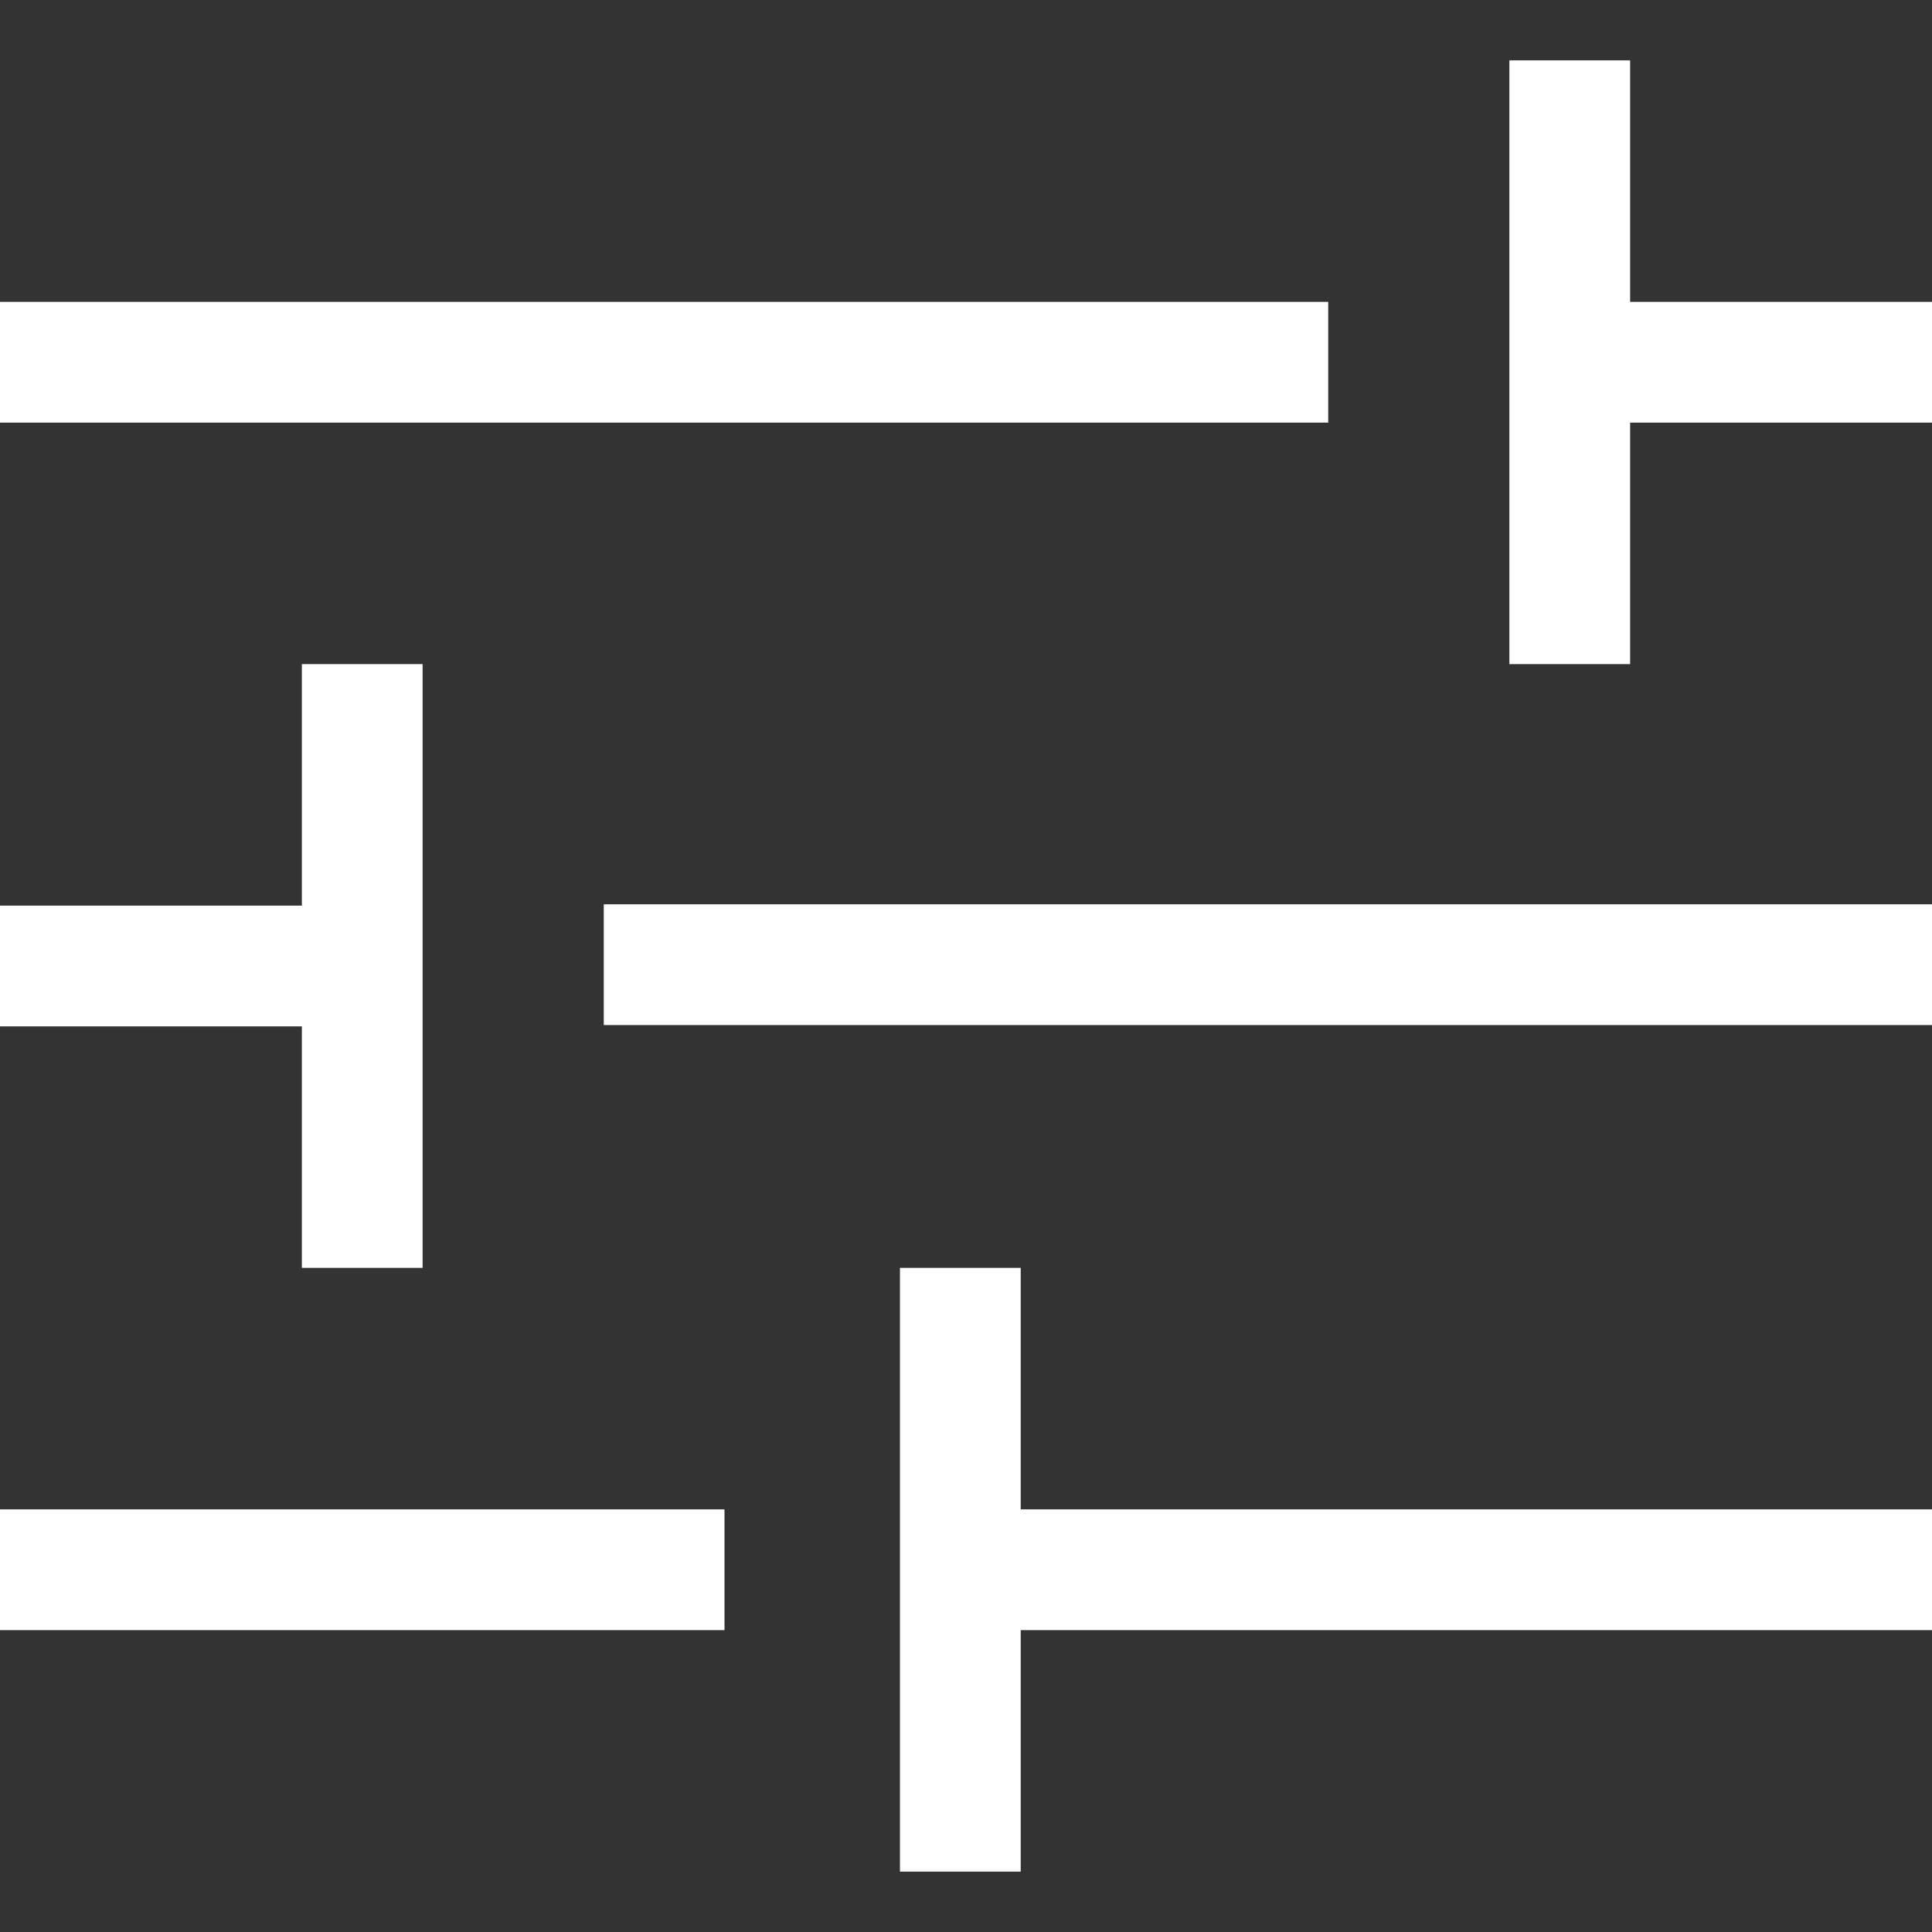 <svg viewBox="0 0 16 16" width="16" height="16" xml:space="preserve" xmlns="http://www.w3.org/2000/svg">
    <rect x="0" y="0" width="16" height="16" fill="#333333" stroke="none"/>
    <path fill="none" stroke="#FFF" d="m 8,13 h 8 M 0,13 H 6 M 5,7.989 H 16 M 13,0.5 v 5 m -5.047,5 v 5 M 3,5.5 v 5 M 0,8 H 3 M 13,3 h 3 M 0,3 h 11" />
</svg>